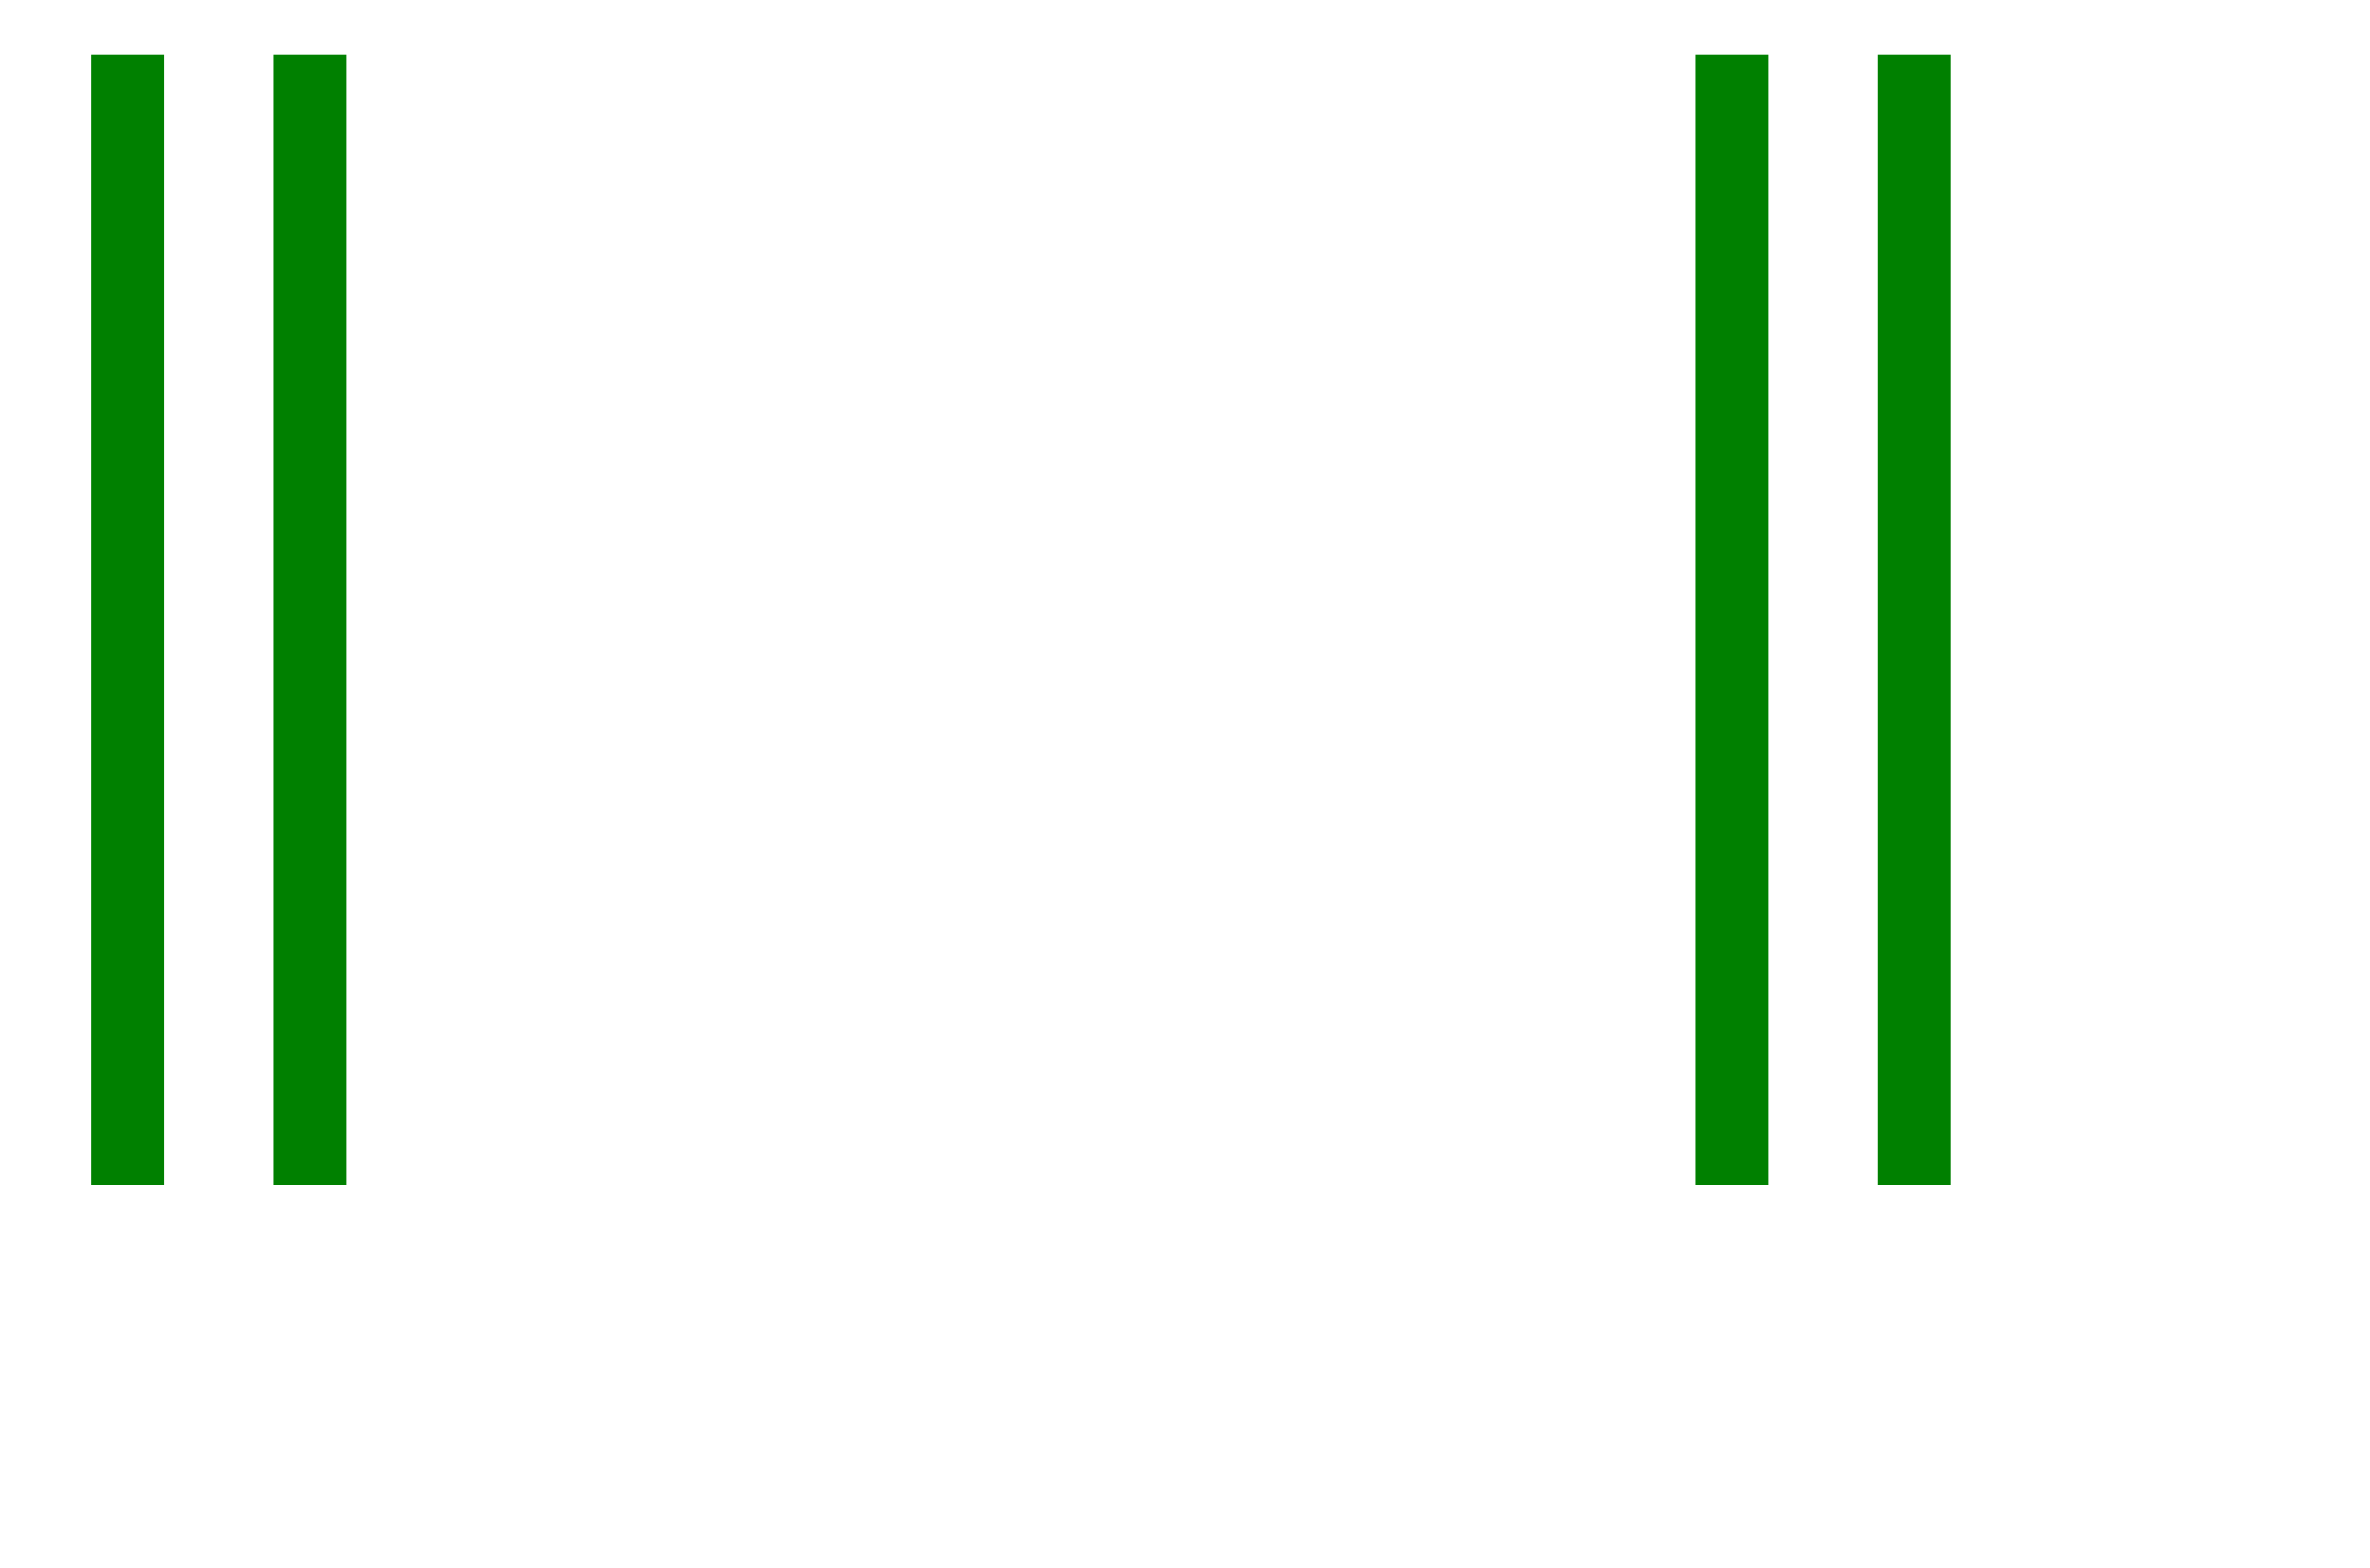 <svg width="65" height="43" viewBox="-28 -2 65 43" xmlns="http://www.w3.org/2000/svg"><path d="M -25 30 L -24 30 L -24 0 L -25 0 L -25 30 Z" stroke="green" stroke-width="1" fill="none" /><path d="M 24 30 L 25 30 L 25 0 L 24 0 L 24 30 Z" stroke="green" stroke-width="1" fill="none" /><path d="M -20 30 L -19 30 L -19 0 L -20 0 L -20 30 Z" stroke="green" stroke-width="1" fill="none" /><path d="M 19 30 L 20 30 L 20 0 L 19 0 L 19 30 Z" stroke="green" stroke-width="1" fill="none" /></svg>